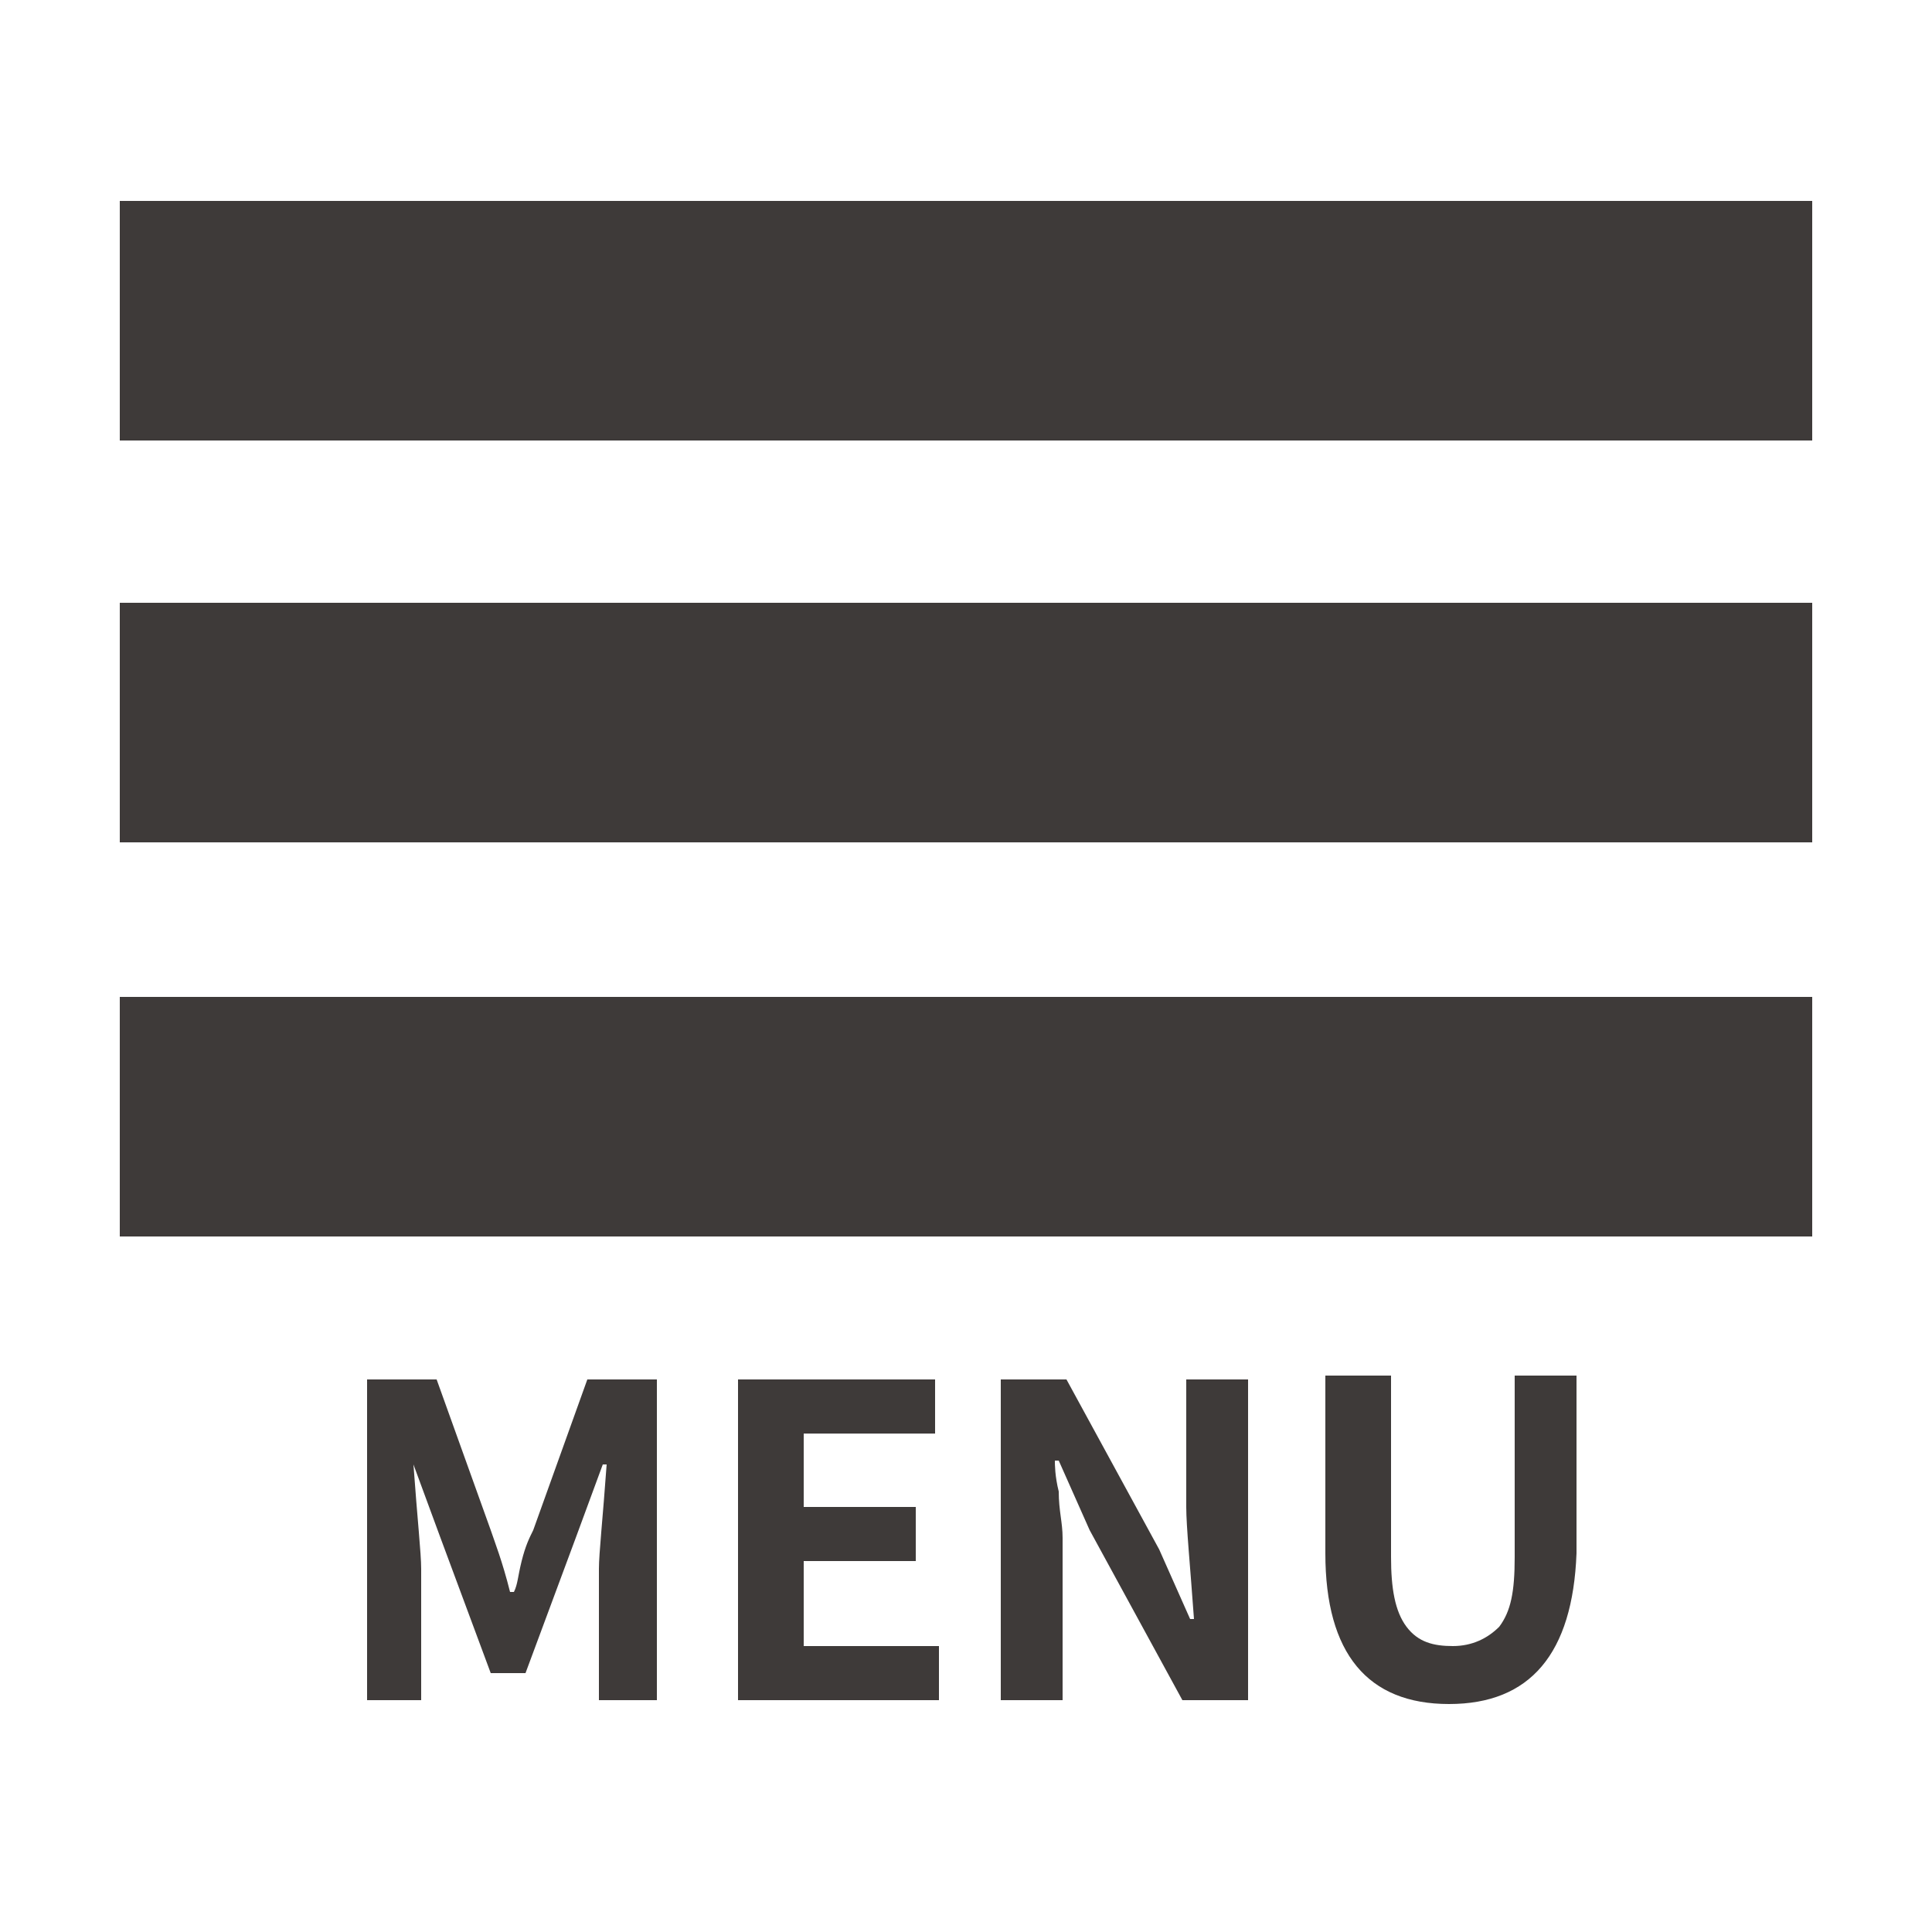 <?xml version="1.0" encoding="utf-8"?>
<!-- Generator: Adobe Illustrator 19.0.0, SVG Export Plug-In . SVG Version: 6.00 Build 0)  -->
<svg version="1.1" id="ba-ga-" xmlns="http://www.w3.org/2000/svg" xmlns:xlink="http://www.w3.org/1999/xlink" x="0px" y="0px"
	 viewBox="-24 26 50 50" style="enable-background:new -24 26 50 50;" xml:space="preserve">
<style type="text/css">
	.st0{display:none;}
	.st1{fill:#3E3A39;}
</style>
<path id="XMLID_1_" class="st0" d="M-281,461.9h-20c-2.8,0-5-2.3-5-5v-20c0-2.8,2.3-5,5-5h20c2.8,0,5,2.3,5,5v20
	C-276,459.7-278.3,461.9-281,461.9z"/>
<rect id="XMLID_2_" x="-20.9" y="41.6" class="st1" width="43.8" height="6.2"/>
<rect id="XMLID_4_" x="-20.9" y="51.8" class="st1" width="43.8" height="6.2"/>
<rect id="XMLID_3_" x="-20.9" y="31.2" class="st1" width="43.8" height="6.2"/>
<g>
	<path class="st1" d="M-14.5,70v-8.3h1.8l1.4,3.9c0.1,0.3,0.3,0.8,0.5,1.6h0.1c0.1-0.2,0.1-0.4,0.2-0.8s0.2-0.6,0.3-0.8l1.4-3.9H-7
		V70h-1.5v-3.4c0-0.4,0.1-1.3,0.2-2.7h-0.1l-0.7,1.9l-1.3,3.5h-0.9l-1.3-3.5l-0.7-1.9l0,0c0.1,1.4,0.2,2.3,0.2,2.7V70L-14.5,70
		L-14.5,70z"/>
	<path class="st1" d="M-4.9,70v-8.3h5.1v1.4h-3.4V65h2.9v1.4h-2.9v2.2h3.5V70H-4.9z"/>
	<path class="st1" d="M1.9,70v-8.3h1.7L6,66.1l0.8,1.8h0.1c-0.1-1.4-0.2-2.4-0.2-2.9v-3.3h1.6V70H6.6l-2.4-4.4l-0.8-1.8H3.3
		c0,0.1,0,0.4,0.1,0.8c0,0.5,0.1,0.8,0.1,1.2c0,0.3,0,0.6,0,0.9V70H1.9z"/>
	<path class="st1" d="M13.5,70.1c-2.1,0-3.2-1.3-3.2-3.9v-4.6H12v4.7c0,0.8,0.1,1.4,0.4,1.8c0.3,0.4,0.7,0.5,1.2,0.5
		s0.9-0.2,1.2-0.5c0.3-0.4,0.4-0.9,0.4-1.8v-4.7h1.6v4.6C16.7,68.8,15.6,70.1,13.5,70.1z"/>
</g>
</svg>
